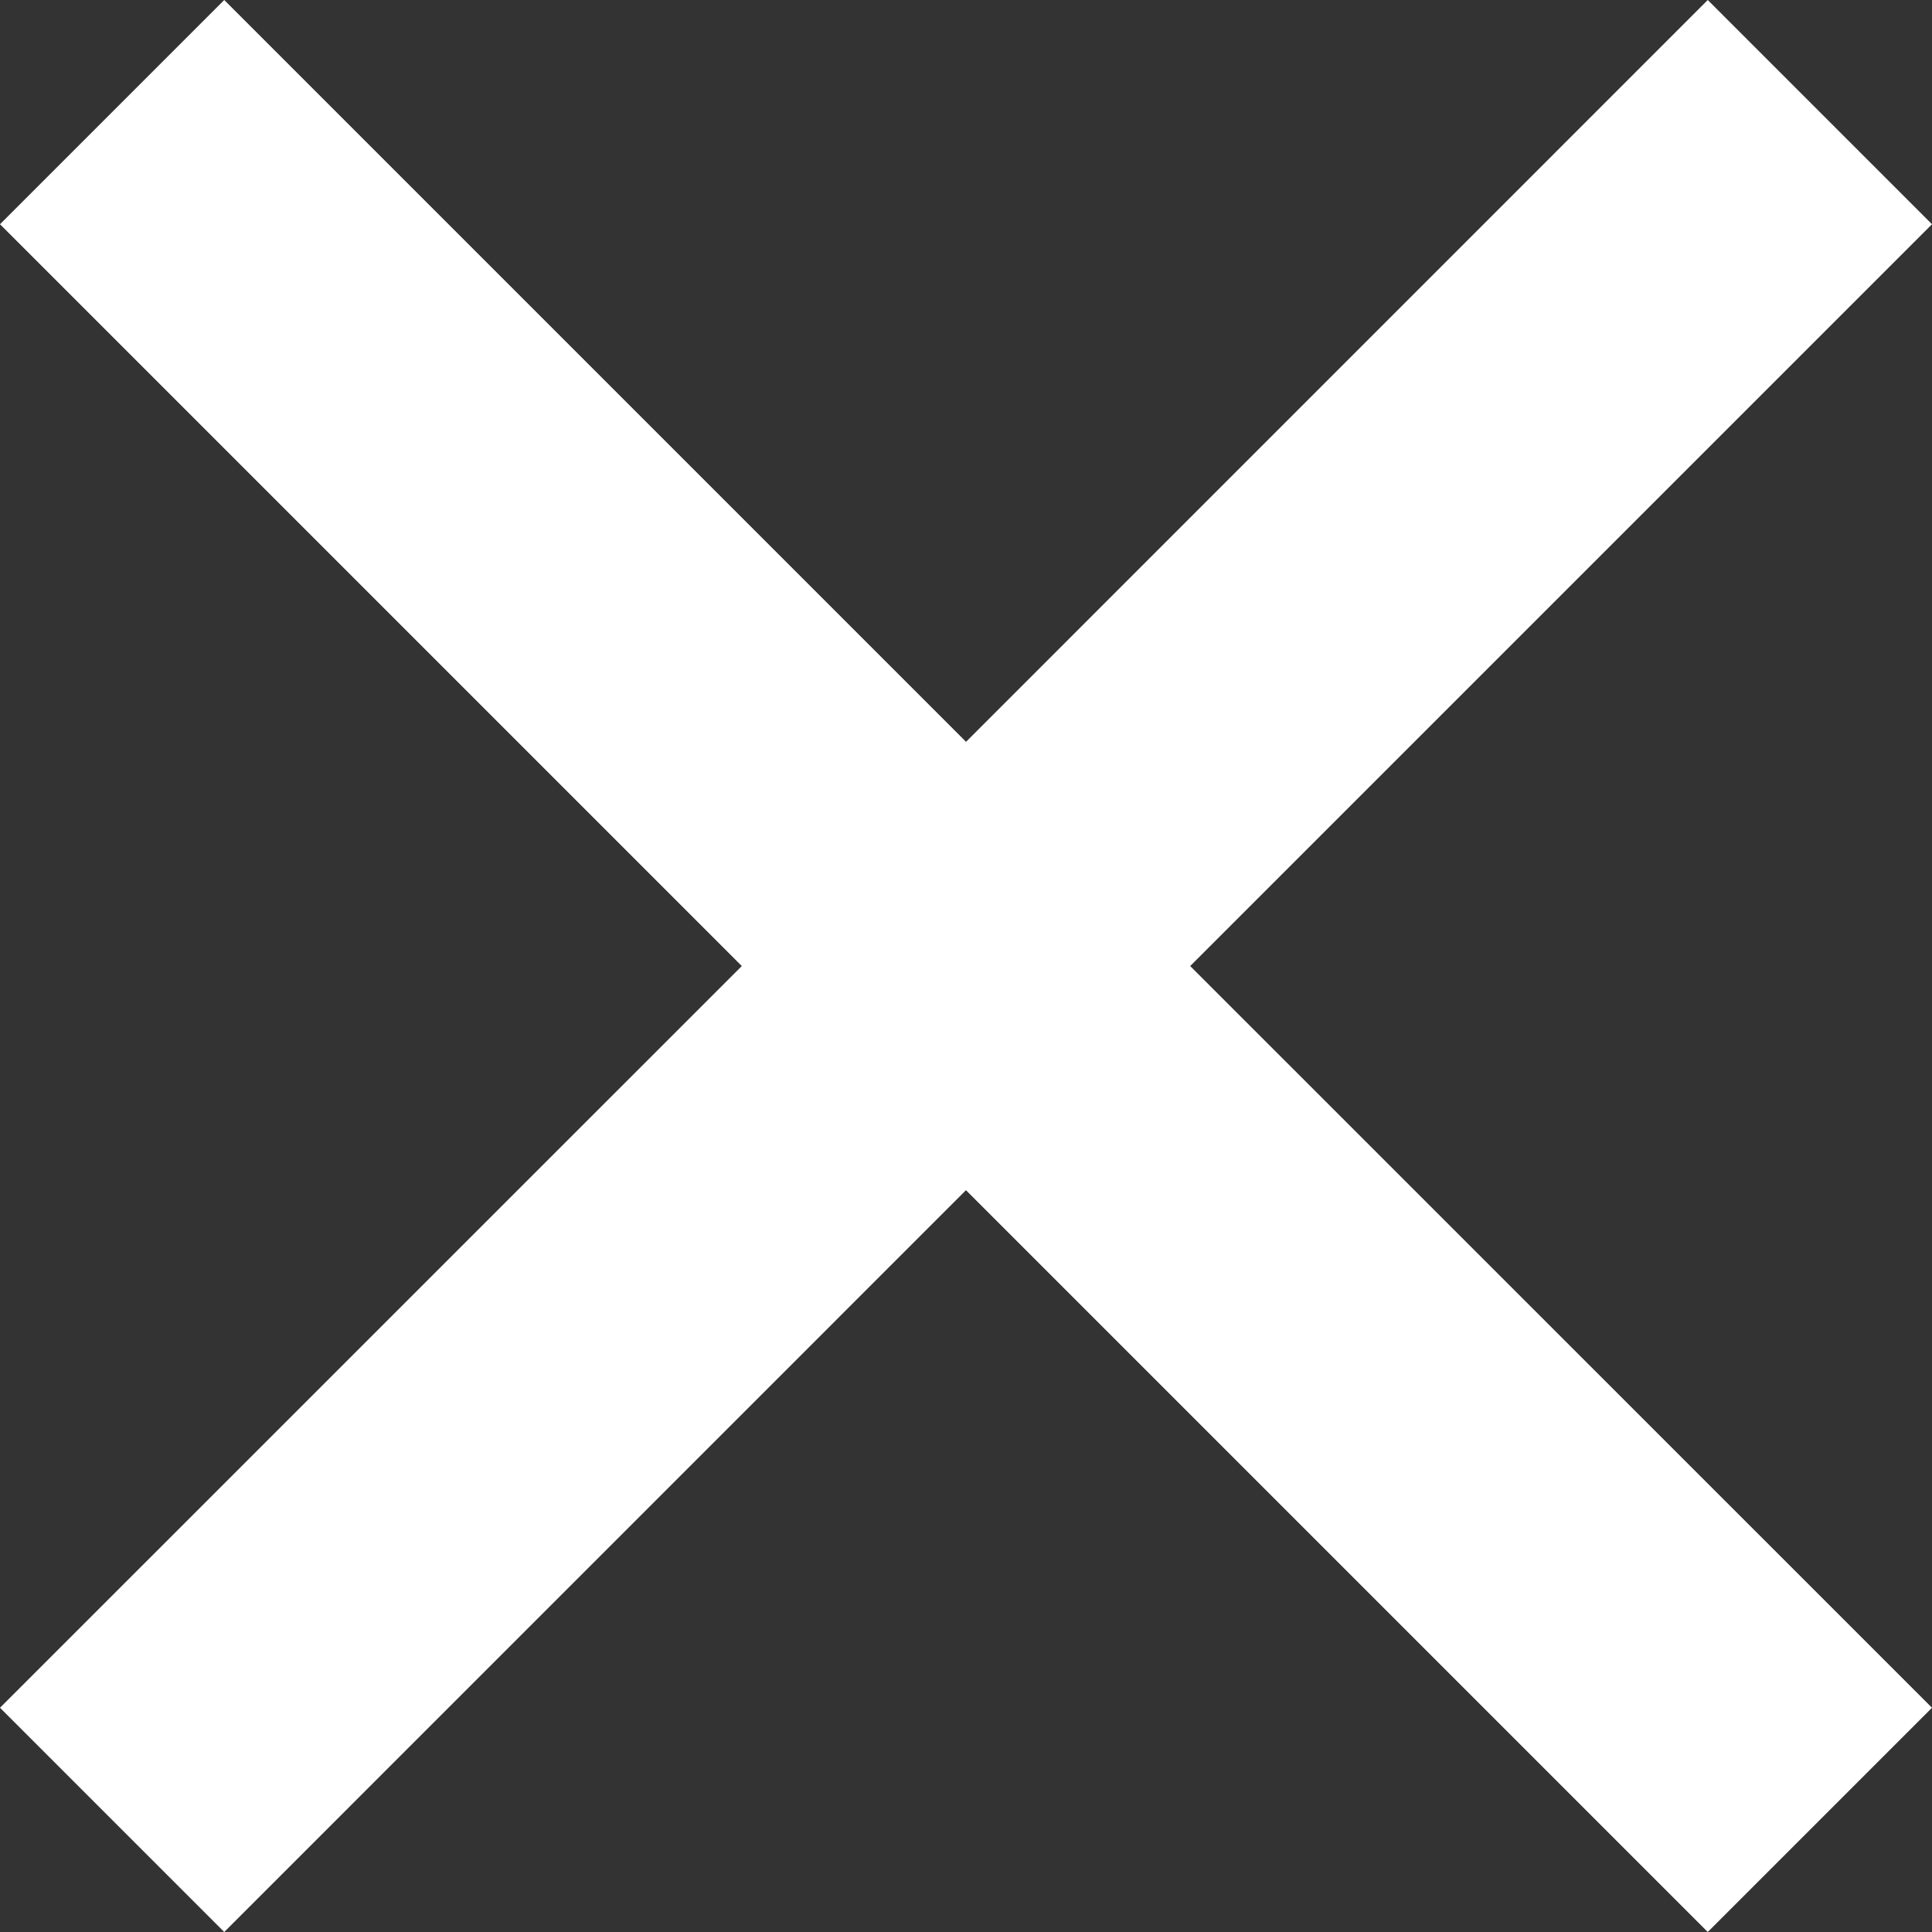 <svg xmlns="http://www.w3.org/2000/svg" width="24.375" height="24.375" viewBox="0 0 24.375 24.375"><rect x="0" y="0" width="24.375" height="24.375" fill="#333333" stroke="none"/><path d="M12.187,15.016,2.829,24.375,0,21.546l9.359-9.358L0,2.829,2.829,0l9.359,9.359L21.546,0l2.829,2.829-9.359,9.359,9.359,9.358-2.829,2.829Z" fill="#fff"/></svg>